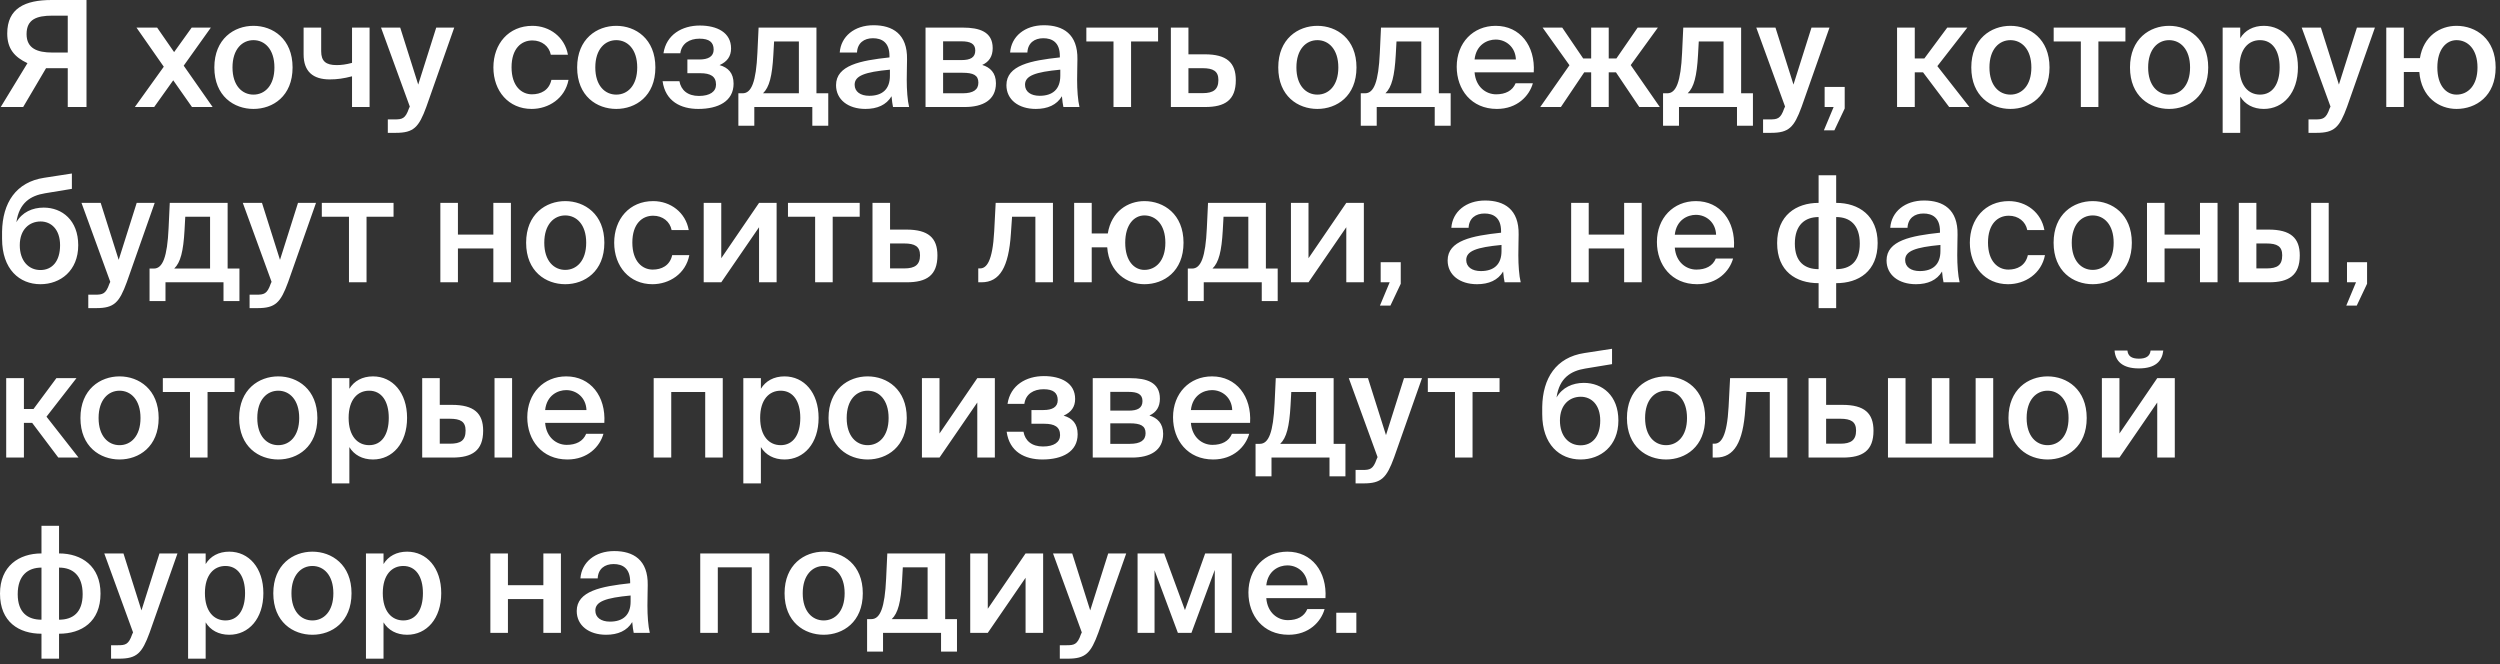 <?xml version="1.0" encoding="UTF-8"?> <svg xmlns="http://www.w3.org/2000/svg" width="271" height="72" viewBox="0 0 271 72" fill="none"><rect x="0" y="0" width="271" height="72" fill="#333333" stroke="none"/><path d="M9.376 9.72748e-05V11.6H7.344V7.392H4.992L2.512 11.6H0.08L2.976 6.848C1.584 6.192 0.784 5.296 0.784 3.632C0.784 0.896 2.704 9.72748e-05 5.6 9.72748e-05H9.376ZM7.344 1.696H5.68C3.968 1.696 2.88 2.096 2.88 3.696C2.88 5.248 4.032 5.696 5.68 5.696H7.344V1.696ZM22.858 2.992L19.914 7.12L23.05 11.6H20.81L18.778 8.704L16.714 11.6H14.618L17.754 7.232L14.794 2.992H17.034L18.874 5.648L20.778 2.992H22.858ZM25.203 7.312C25.203 9.296 26.259 10.256 27.475 10.256C28.691 10.256 29.747 9.296 29.747 7.312C29.747 5.328 28.691 4.352 27.475 4.352C26.259 4.352 25.203 5.328 25.203 7.312ZM27.475 2.8C29.571 2.8 31.715 4.208 31.715 7.312C31.715 10.432 29.571 11.808 27.475 11.808C25.379 11.808 23.235 10.432 23.235 7.312C23.235 4.208 25.379 2.8 27.475 2.8ZM40.063 11.6H38.16V8.272C37.248 8.512 36.528 8.608 35.743 8.608C33.935 8.608 32.911 7.76 32.911 5.888V2.992H34.816V5.552C34.816 6.64 35.328 7.056 36.495 7.056C36.992 7.056 37.504 6.992 38.16 6.816V2.992H40.063V11.6ZM42.903 14.4H42.039V12.944H42.759C43.591 12.944 43.943 12.88 44.327 11.76L44.423 11.552L41.303 2.992H43.383L45.335 9.168L47.287 2.992H49.239L46.215 11.584C45.399 13.808 44.839 14.4 42.903 14.4ZM57.708 2.8C59.596 2.8 61.228 4.032 61.564 5.936H59.708C59.532 5.024 58.748 4.384 57.708 4.384C56.508 4.384 55.452 5.264 55.452 7.296C55.452 9.344 56.54 10.224 57.66 10.224C58.604 10.224 59.516 9.808 59.772 8.656H61.628C61.244 10.672 59.468 11.808 57.628 11.808C55.132 11.808 53.484 9.872 53.484 7.312C53.484 4.752 55.132 2.8 57.708 2.8ZM64.531 7.312C64.531 9.296 65.587 10.256 66.803 10.256C68.019 10.256 69.075 9.296 69.075 7.312C69.075 5.328 68.019 4.352 66.803 4.352C65.587 4.352 64.531 5.328 64.531 7.312ZM66.803 2.8C68.899 2.8 71.043 4.208 71.043 7.312C71.043 10.432 68.899 11.808 66.803 11.808C64.707 11.808 62.563 10.432 62.563 7.312C62.563 4.208 64.707 2.8 66.803 2.8ZM78 7.056C78.944 7.328 79.52 7.92 79.52 9.072C79.52 10.976 77.856 11.808 75.696 11.808C73.808 11.808 72.128 10.992 71.824 8.8H73.648C73.824 9.776 74.544 10.4 75.76 10.4C76.976 10.4 77.616 9.92 77.616 9.168C77.616 8.272 77.008 7.936 75.92 7.936H74.512V6.448H75.824C76.768 6.448 77.36 6.128 77.36 5.376C77.36 4.592 76.896 4.192 75.824 4.192C74.752 4.192 73.888 4.704 73.744 5.776H71.92C72.224 3.744 73.952 2.768 75.856 2.768C77.728 2.768 79.248 3.52 79.248 5.248C79.248 6.096 78.832 6.688 78 7.056ZM89.783 10.112V13.632H88.055V11.6H81.767V13.632H80.039V10.112H80.503C81.463 10.112 81.959 8.864 82.103 5.728L82.231 2.992H88.503V10.112H89.783ZM86.599 10.112V4.496H83.911L83.831 5.952C83.703 8.24 83.399 9.456 82.711 10.112H86.599ZM96.467 8.208V7.552C93.747 7.808 92.643 8.208 92.643 9.184C92.643 9.936 93.267 10.384 94.227 10.384C95.635 10.384 96.467 9.68 96.467 8.208ZM93.811 11.808C91.939 11.808 90.627 10.8 90.627 9.232C90.627 7.072 93.283 6.56 96.419 6.224V6.064C96.419 4.592 95.587 4.144 94.627 4.144C93.667 4.144 92.947 4.656 92.899 5.696H91.027C91.155 3.952 92.611 2.736 94.691 2.736C96.755 2.736 98.371 3.68 98.323 6.432C98.323 6.848 98.291 7.872 98.291 8.656C98.291 9.744 98.371 10.88 98.547 11.6H96.803C96.739 11.232 96.691 11.024 96.643 10.432C96.083 11.376 95.091 11.808 93.811 11.808ZM100.328 2.992H104.376C106.168 2.992 107.608 3.44 107.608 5.216C107.608 6.096 107.224 6.704 106.472 7.04C107.32 7.296 107.96 7.888 107.96 9.024C107.96 10.864 106.52 11.6 104.584 11.6H100.328V2.992ZM102.232 6.512H104.232C105.176 6.512 105.72 6.24 105.72 5.472C105.72 4.72 105.16 4.48 104.216 4.48H102.232V6.512ZM102.232 7.888V10.112H104.36C105.496 10.112 106.056 9.728 106.056 8.96C106.056 8.144 105.496 7.888 104.344 7.888H102.232ZM114.936 8.208V7.552C112.216 7.808 111.112 8.208 111.112 9.184C111.112 9.936 111.736 10.384 112.696 10.384C114.104 10.384 114.936 9.68 114.936 8.208ZM112.28 11.808C110.408 11.808 109.096 10.8 109.096 9.232C109.096 7.072 111.752 6.56 114.888 6.224V6.064C114.888 4.592 114.056 4.144 113.096 4.144C112.136 4.144 111.416 4.656 111.368 5.696H109.496C109.624 3.952 111.08 2.736 113.16 2.736C115.224 2.736 116.84 3.68 116.792 6.432C116.792 6.848 116.76 7.872 116.76 8.656C116.76 9.744 116.84 10.88 117.016 11.6H115.272C115.208 11.232 115.16 11.024 115.112 10.432C114.552 11.376 113.56 11.808 112.28 11.808ZM125.536 4.496H122.608V11.6H120.704V4.496H117.76V2.992H125.536V4.496ZM128.826 5.888H130.602C132.97 5.888 133.962 6.784 133.962 8.688C133.962 10.864 132.778 11.6 130.634 11.6H126.922V2.992H128.826V5.888ZM128.826 10.096H130.378C131.514 10.096 132.074 9.712 132.074 8.672C132.074 7.712 131.514 7.392 130.362 7.392H128.826V10.096ZM140.531 7.312C140.531 9.296 141.587 10.256 142.803 10.256C144.019 10.256 145.075 9.296 145.075 7.312C145.075 5.328 144.019 4.352 142.803 4.352C141.587 4.352 140.531 5.328 140.531 7.312ZM142.803 2.8C144.899 2.8 147.043 4.208 147.043 7.312C147.043 10.432 144.899 11.808 142.803 11.808C140.707 11.808 138.563 10.432 138.563 7.312C138.563 4.208 140.707 2.8 142.803 2.8ZM157.252 10.112V13.632H155.524V11.6H149.236V13.632H147.508V10.112H147.972C148.932 10.112 149.428 8.864 149.572 5.728L149.7 2.992H155.972V10.112H157.252ZM154.068 10.112V4.496H151.38L151.3 5.952C151.172 8.24 150.868 9.456 150.18 10.112H154.068ZM166.259 7.84H159.843C159.971 9.44 161.091 10.224 162.179 10.224C163.187 10.224 163.955 9.84 164.291 9.024H166.163C165.779 10.4 164.467 11.808 162.259 11.808C159.491 11.808 157.907 9.712 157.907 7.232C157.907 4.64 159.683 2.8 162.131 2.8C164.771 2.8 166.435 4.96 166.259 7.84ZM162.131 4.288C161.235 4.288 160.019 4.832 159.843 6.448H164.323C164.275 5.104 163.251 4.288 162.131 4.288ZM172.482 11.6V7.84H171.73L169.202 11.6H166.962L170.13 7.072L167.218 2.992H169.346L171.618 6.336H172.482V2.992H174.386V6.336H175.218L177.522 2.992H179.714L176.77 7.056L179.922 11.6H177.698L175.17 7.84H174.386V11.6H172.482ZM190.018 10.112V13.632H188.29V11.6H182.002V13.632H180.274V10.112H180.738C181.698 10.112 182.194 8.864 182.338 5.728L182.466 2.992H188.738V10.112H190.018ZM186.834 10.112V4.496H184.146L184.066 5.952C183.938 8.24 183.634 9.456 182.946 10.112H186.834ZM191.981 14.4H191.117V12.944H191.837C192.669 12.944 193.021 12.88 193.405 11.76L193.501 11.552L190.381 2.992H192.461L194.413 9.168L196.365 2.992H198.317L195.293 11.584C194.477 13.808 193.917 14.4 191.981 14.4ZM197.79 11.6V9.424H199.966V11.76L198.846 14.128H197.71L198.766 11.6H197.79ZM211.289 11.6L208.457 7.84H207.561V11.6H205.641V2.992H207.561V6.336H208.601L211.081 2.992H213.257L210.009 7.168L213.481 11.6H211.289ZM215.656 7.312C215.656 9.296 216.712 10.256 217.928 10.256C219.144 10.256 220.2 9.296 220.2 7.312C220.2 5.328 219.144 4.352 217.928 4.352C216.712 4.352 215.656 5.328 215.656 7.312ZM217.928 2.8C220.024 2.8 222.168 4.208 222.168 7.312C222.168 10.432 220.024 11.808 217.928 11.808C215.832 11.808 213.688 10.432 213.688 7.312C213.688 4.208 215.832 2.8 217.928 2.8ZM230.395 4.496H227.467V11.6H225.563V4.496H222.619V2.992H230.395V4.496ZM232.859 7.312C232.859 9.296 233.915 10.256 235.131 10.256C236.347 10.256 237.403 9.296 237.403 7.312C237.403 5.328 236.347 4.352 235.131 4.352C233.915 4.352 232.859 5.328 232.859 7.312ZM235.131 2.8C237.227 2.8 239.371 4.208 239.371 7.312C239.371 10.432 237.227 11.808 235.131 11.808C233.035 11.808 230.891 10.432 230.891 7.312C230.891 4.208 233.035 2.8 235.131 2.8ZM242.76 7.296C242.76 9.28 243.736 10.256 244.984 10.256C246.328 10.256 247.112 9.136 247.112 7.296C247.112 5.488 246.328 4.352 244.984 4.352C243.736 4.352 242.76 5.312 242.76 7.296ZM240.936 2.992H242.84V4.144C243.352 3.296 244.248 2.8 245.4 2.8C247.512 2.8 249.096 4.544 249.096 7.296C249.096 10.064 247.512 11.808 245.4 11.808C244.248 11.808 243.352 11.312 242.84 10.464V14.4H240.936V2.992ZM251.106 14.4H250.242V12.944H250.962C251.794 12.944 252.146 12.88 252.53 11.76L252.626 11.552L249.506 2.992H251.586L253.538 9.168L255.49 2.992H257.442L254.418 11.584C253.602 13.808 253.042 14.4 251.106 14.4ZM266.288 11.808C264.416 11.808 262.464 10.56 262.256 7.808H260.576V11.6H258.672V2.992H260.576V6.304H262.32C262.704 3.904 264.512 2.8 266.288 2.8C268.384 2.8 270.528 4.208 270.528 7.312C270.528 10.432 268.384 11.808 266.288 11.808ZM266.288 10.256C267.504 10.256 268.56 9.296 268.56 7.312C268.56 5.328 267.504 4.352 266.288 4.352C265.184 4.352 264.208 5.328 264.208 7.312C264.208 9.296 265.184 10.256 266.288 10.256ZM4.736 22.504C6.736 22.504 8.48 23.88 8.48 26.584C8.48 29.352 6.544 30.808 4.384 30.808C2.112 30.808 0.224 29.192 0.224 25.88V25.112C0.272 21.992 1.728 19.736 4.784 19.272L7.792 18.808V20.472L4.88 20.952C3.328 21.208 2.08 21.96 1.776 24.088C2.4 23 3.52 22.504 4.736 22.504ZM4.384 29.272C5.648 29.272 6.512 28.328 6.512 26.584C6.512 24.872 5.552 24.008 4.4 24.008C3.2 24.008 2.144 24.856 2.144 26.584C2.144 28.264 3.088 29.272 4.384 29.272ZM10.434 33.4H9.57V31.944H10.29C11.122 31.944 11.474 31.88 11.858 30.76L11.954 30.552L8.834 21.992H10.914L12.866 28.168L14.818 21.992H16.77L13.746 30.584C12.93 32.808 12.37 33.4 10.434 33.4ZM25.955 29.112V32.632H24.227V30.6H17.939V32.632H16.211V29.112H16.675C17.635 29.112 18.131 27.864 18.275 24.728L18.403 21.992H24.675V29.112H25.955ZM22.771 29.112V23.496H20.083L20.003 24.952C19.875 27.24 19.571 28.456 18.883 29.112H22.771ZM27.919 33.4H27.055V31.944H27.775C28.607 31.944 28.959 31.88 29.343 30.76L29.439 30.552L26.319 21.992H28.399L30.351 28.168L32.303 21.992H34.255L31.231 30.584C30.415 32.808 29.855 33.4 27.919 33.4ZM42.661 23.496H39.733V30.6H37.829V23.496H34.885V21.992H42.661V23.496ZM55.383 30.6H53.478V26.936H49.639V30.6H47.734V21.992H49.639V25.432H53.478V21.992H55.383V30.6ZM59 26.312C59 28.296 60.056 29.256 61.272 29.256C62.488 29.256 63.544 28.296 63.544 26.312C63.544 24.328 62.488 23.352 61.272 23.352C60.056 23.352 59 24.328 59 26.312ZM61.272 21.8C63.368 21.8 65.512 23.208 65.512 26.312C65.512 29.432 63.368 30.808 61.272 30.808C59.176 30.808 57.032 29.432 57.032 26.312C57.032 23.208 59.176 21.8 61.272 21.8ZM70.802 21.8C72.69 21.8 74.322 23.032 74.658 24.936H72.802C72.626 24.024 71.842 23.384 70.802 23.384C69.602 23.384 68.546 24.264 68.546 26.296C68.546 28.344 69.634 29.224 70.754 29.224C71.698 29.224 72.61 28.808 72.866 27.656H74.722C74.338 29.672 72.562 30.808 70.722 30.808C68.226 30.808 66.578 28.872 66.578 26.312C66.578 23.752 68.226 21.8 70.802 21.8ZM84.185 21.992V30.6H82.281V24.632L78.185 30.6H76.281V21.992H78.185V27.992L82.281 21.992H84.185ZM93.192 23.496H90.264V30.6H88.36V23.496H85.416V21.992H93.192V23.496ZM96.482 24.888H98.258C100.626 24.888 101.618 25.784 101.618 27.688C101.618 29.864 100.434 30.6 98.29 30.6H94.578V21.992H96.482V24.888ZM96.482 29.096H98.034C99.17 29.096 99.73 28.712 99.73 27.672C99.73 26.712 99.17 26.392 98.018 26.392H96.482V29.096ZM114.139 30.6H112.235V23.496H109.707L109.579 25.352C109.339 28.952 108.379 30.6 106.395 30.6H106.043V29.096H106.235C106.939 29.096 107.595 28.344 107.771 25.08L107.931 21.992H114.139V30.6ZM124.054 30.808C122.182 30.808 120.23 29.56 120.022 26.808H118.342V30.6H116.438V21.992H118.342V25.304H120.086C120.47 22.904 122.278 21.8 124.054 21.8C126.15 21.8 128.294 23.208 128.294 26.312C128.294 29.432 126.15 30.808 124.054 30.808ZM124.054 29.256C125.27 29.256 126.326 28.296 126.326 26.312C126.326 24.328 125.27 23.352 124.054 23.352C122.95 23.352 121.974 24.328 121.974 26.312C121.974 28.296 122.95 29.256 124.054 29.256ZM138.502 29.112V32.632H136.774V30.6H130.486V32.632H128.758V29.112H129.222C130.182 29.112 130.678 27.864 130.822 24.728L130.95 21.992H137.222V29.112H138.502ZM135.318 29.112V23.496H132.63L132.55 24.952C132.422 27.24 132.118 28.456 131.43 29.112H135.318ZM147.842 21.992V30.6H145.938V24.632L141.842 30.6H139.938V21.992H141.842V27.992L145.938 21.992H147.842ZM149.665 30.6V28.424H151.841V30.76L150.721 33.128H149.585L150.641 30.6H149.665ZM162.764 27.208V26.552C160.044 26.808 158.94 27.208 158.94 28.184C158.94 28.936 159.564 29.384 160.524 29.384C161.932 29.384 162.764 28.68 162.764 27.208ZM160.108 30.808C158.236 30.808 156.924 29.8 156.924 28.232C156.924 26.072 159.58 25.56 162.716 25.224V25.064C162.716 23.592 161.884 23.144 160.924 23.144C159.964 23.144 159.244 23.656 159.196 24.696H157.324C157.452 22.952 158.908 21.736 160.988 21.736C163.052 21.736 164.668 22.68 164.62 25.432C164.62 25.848 164.588 26.872 164.588 27.656C164.588 28.744 164.668 29.88 164.844 30.6H163.1C163.036 30.232 162.988 30.024 162.94 29.432C162.38 30.376 161.388 30.808 160.108 30.808ZM177.961 30.6H176.057V26.936H172.217V30.6H170.313V21.992H172.217V25.432H176.057V21.992H177.961V30.6ZM187.962 26.84H181.546C181.674 28.44 182.794 29.224 183.882 29.224C184.89 29.224 185.658 28.84 185.994 28.024H187.866C187.482 29.4 186.17 30.808 183.962 30.808C181.194 30.808 179.61 28.712 179.61 26.232C179.61 23.64 181.386 21.8 183.834 21.8C186.474 21.8 188.138 23.96 187.962 26.84ZM183.834 23.288C182.938 23.288 181.722 23.832 181.546 25.448H186.026C185.978 24.104 184.954 23.288 183.834 23.288ZM199.041 19V21.992C201.489 21.992 203.537 23.368 203.537 26.344C203.537 29.416 201.473 30.696 199.041 30.696V33.4H197.137V30.696C194.689 30.696 192.641 29.416 192.641 26.344C192.641 23.368 194.689 21.992 197.137 21.992V19H199.041ZM197.137 29.176V23.528C195.665 23.528 194.561 24.376 194.561 26.408C194.561 28.408 195.649 29.176 197.137 29.176ZM199.041 23.528V29.176C200.529 29.176 201.601 28.408 201.601 26.408C201.601 24.376 200.529 23.528 199.041 23.528ZM210.342 27.208V26.552C207.622 26.808 206.518 27.208 206.518 28.184C206.518 28.936 207.142 29.384 208.102 29.384C209.51 29.384 210.342 28.68 210.342 27.208ZM207.686 30.808C205.814 30.808 204.502 29.8 204.502 28.232C204.502 26.072 207.158 25.56 210.294 25.224V25.064C210.294 23.592 209.462 23.144 208.502 23.144C207.542 23.144 206.822 23.656 206.774 24.696H204.902C205.03 22.952 206.486 21.736 208.566 21.736C210.63 21.736 212.246 22.68 212.198 25.432C212.198 25.848 212.166 26.872 212.166 27.656C212.166 28.744 212.246 29.88 212.422 30.6H210.678C210.614 30.232 210.566 30.024 210.518 29.432C209.958 30.376 208.966 30.808 207.686 30.808ZM217.755 21.8C219.643 21.8 221.275 23.032 221.611 24.936H219.755C219.579 24.024 218.795 23.384 217.755 23.384C216.555 23.384 215.499 24.264 215.499 26.296C215.499 28.344 216.587 29.224 217.707 29.224C218.651 29.224 219.563 28.808 219.819 27.656H221.675C221.291 29.672 219.515 30.808 217.675 30.808C215.179 30.808 213.531 28.872 213.531 26.312C213.531 23.752 215.179 21.8 217.755 21.8ZM224.578 26.312C224.578 28.296 225.634 29.256 226.85 29.256C228.066 29.256 229.122 28.296 229.122 26.312C229.122 24.328 228.066 23.352 226.85 23.352C225.634 23.352 224.578 24.328 224.578 26.312ZM226.85 21.8C228.946 21.8 231.09 23.208 231.09 26.312C231.09 29.432 228.946 30.808 226.85 30.808C224.754 30.808 222.61 29.432 222.61 26.312C222.61 23.208 224.754 21.8 226.85 21.8ZM240.383 30.6H238.479V26.936H234.639V30.6H232.735V21.992H234.639V25.432H238.479V21.992H240.383V30.6ZM245.968 30.6H242.688V21.992H244.592V24.888H245.92C248.288 24.888 249.296 25.784 249.296 27.688C249.296 29.864 248.08 30.6 245.968 30.6ZM244.592 26.392V29.096H245.696C246.848 29.096 247.392 28.76 247.392 27.672C247.392 26.696 246.832 26.392 245.68 26.392H244.592ZM252.432 30.6H250.528V21.992H252.432V30.6ZM254.415 30.6V28.424H256.591V30.76L255.471 33.128H254.335L255.391 30.6H254.415ZM6.32 49.6L3.488 45.84H2.592V49.6H0.672V40.992H2.592V44.336H3.632L6.112 40.992H8.288L5.04 45.168L8.512 49.6H6.32ZM10.687 45.312C10.687 47.296 11.743 48.256 12.959 48.256C14.175 48.256 15.231 47.296 15.231 45.312C15.231 43.328 14.175 42.352 12.959 42.352C11.743 42.352 10.687 43.328 10.687 45.312ZM12.959 40.8C15.055 40.8 17.199 42.208 17.199 45.312C17.199 48.432 15.055 49.808 12.959 49.808C10.863 49.808 8.719 48.432 8.719 45.312C8.719 42.208 10.863 40.8 12.959 40.8ZM25.427 42.496H22.499V49.6H20.595V42.496H17.651V40.992H25.427V42.496ZM27.89 45.312C27.89 47.296 28.946 48.256 30.162 48.256C31.378 48.256 32.434 47.296 32.434 45.312C32.434 43.328 31.378 42.352 30.162 42.352C28.946 42.352 27.89 43.328 27.89 45.312ZM30.162 40.8C32.258 40.8 34.402 42.208 34.402 45.312C34.402 48.432 32.258 49.808 30.162 49.808C28.066 49.808 25.922 48.432 25.922 45.312C25.922 42.208 28.066 40.8 30.162 40.8ZM37.791 45.296C37.791 47.28 38.767 48.256 40.015 48.256C41.359 48.256 42.143 47.136 42.143 45.296C42.143 43.488 41.359 42.352 40.015 42.352C38.767 42.352 37.791 43.312 37.791 45.296ZM35.967 40.992H37.871V42.144C38.383 41.296 39.279 40.8 40.431 40.8C42.543 40.8 44.127 42.544 44.127 45.296C44.127 48.064 42.543 49.808 40.431 49.808C39.279 49.808 38.383 49.312 37.871 48.464V52.4H35.967V40.992ZM49.046 49.6H45.766V40.992H47.67V43.888H48.998C51.366 43.888 52.374 44.784 52.374 46.688C52.374 48.864 51.158 49.6 49.046 49.6ZM47.67 45.392V48.096H48.774C49.926 48.096 50.47 47.76 50.47 46.672C50.47 45.696 49.91 45.392 48.758 45.392H47.67ZM55.51 49.6H53.606V40.992H55.51V49.6ZM65.509 45.84H59.093C59.221 47.44 60.341 48.224 61.429 48.224C62.437 48.224 63.205 47.84 63.541 47.024H65.413C65.029 48.4 63.717 49.808 61.509 49.808C58.741 49.808 57.157 47.712 57.157 45.232C57.157 42.64 58.933 40.8 61.381 40.8C64.021 40.8 65.685 42.96 65.509 45.84ZM61.381 42.288C60.485 42.288 59.269 42.832 59.093 44.448H63.573C63.525 43.104 62.501 42.288 61.381 42.288ZM78.347 40.992V49.6H76.444V42.496H72.763V49.6H70.859V40.992H78.347ZM82.4 45.296C82.4 47.28 83.376 48.256 84.624 48.256C85.968 48.256 86.752 47.136 86.752 45.296C86.752 43.488 85.968 42.352 84.624 42.352C83.376 42.352 82.4 43.312 82.4 45.296ZM80.576 40.992H82.48V42.144C82.992 41.296 83.888 40.8 85.04 40.8C87.152 40.8 88.736 42.544 88.736 45.296C88.736 48.064 87.152 49.808 85.04 49.808C83.888 49.808 82.992 49.312 82.48 48.464V52.4H80.576V40.992ZM91.781 45.312C91.781 47.296 92.837 48.256 94.053 48.256C95.269 48.256 96.325 47.296 96.325 45.312C96.325 43.328 95.269 42.352 94.053 42.352C92.837 42.352 91.781 43.328 91.781 45.312ZM94.053 40.8C96.149 40.8 98.293 42.208 98.293 45.312C98.293 48.432 96.149 49.808 94.053 49.808C91.957 49.808 89.813 48.432 89.813 45.312C89.813 42.208 91.957 40.8 94.053 40.8ZM107.842 40.992V49.6H105.938V43.632L101.842 49.6H99.938V40.992H101.842V46.992L105.938 40.992H107.842ZM115.297 45.056C116.241 45.328 116.817 45.92 116.817 47.072C116.817 48.976 115.153 49.808 112.993 49.808C111.105 49.808 109.425 48.992 109.121 46.8H110.945C111.121 47.776 111.841 48.4 113.057 48.4C114.273 48.4 114.913 47.92 114.913 47.168C114.913 46.272 114.305 45.936 113.217 45.936H111.809V44.448H113.121C114.065 44.448 114.657 44.128 114.657 43.376C114.657 42.592 114.193 42.192 113.121 42.192C112.049 42.192 111.185 42.704 111.041 43.776H109.217C109.521 41.744 111.249 40.768 113.153 40.768C115.025 40.768 116.545 41.52 116.545 43.248C116.545 44.096 116.129 44.688 115.297 45.056ZM118.453 40.992H122.501C124.293 40.992 125.733 41.44 125.733 43.216C125.733 44.096 125.349 44.704 124.597 45.04C125.445 45.296 126.085 45.888 126.085 47.024C126.085 48.864 124.645 49.6 122.709 49.6H118.453V40.992ZM120.357 44.512H122.357C123.301 44.512 123.845 44.24 123.845 43.472C123.845 42.72 123.285 42.48 122.341 42.48H120.357V44.512ZM120.357 45.888V48.112H122.485C123.621 48.112 124.181 47.728 124.181 46.96C124.181 46.144 123.621 45.888 122.469 45.888H120.357ZM135.509 45.84H129.093C129.221 47.44 130.341 48.224 131.429 48.224C132.437 48.224 133.205 47.84 133.541 47.024H135.413C135.029 48.4 133.717 49.808 131.509 49.808C128.741 49.808 127.157 47.712 127.157 45.232C127.157 42.64 128.933 40.8 131.381 40.8C134.021 40.8 135.685 42.96 135.509 45.84ZM131.381 42.288C130.485 42.288 129.269 42.832 129.093 44.448H133.573C133.525 43.104 132.501 42.288 131.381 42.288ZM145.846 48.112V51.632H144.118V49.6H137.83V51.632H136.102V48.112H136.566C137.526 48.112 138.022 46.864 138.166 43.728L138.294 40.992H144.566V48.112H145.846ZM142.662 48.112V42.496H139.974L139.894 43.952C139.766 46.24 139.462 47.456 138.774 48.112H142.662ZM147.809 52.4H146.945V50.944H147.665C148.497 50.944 148.849 50.88 149.233 49.76L149.329 49.552L146.209 40.992H148.289L150.241 47.168L152.193 40.992H154.145L151.121 49.584C150.305 51.808 149.745 52.4 147.809 52.4ZM162.552 42.496H159.624V49.6H157.72V42.496H154.776V40.992H162.552V42.496ZM171.689 41.504C173.689 41.504 175.433 42.88 175.433 45.584C175.433 48.352 173.497 49.808 171.337 49.808C169.065 49.808 167.177 48.192 167.177 44.88V44.112C167.225 40.992 168.681 38.736 171.737 38.272L174.745 37.808V39.472L171.833 39.952C170.281 40.208 169.033 40.96 168.729 43.088C169.353 42 170.473 41.504 171.689 41.504ZM171.337 48.272C172.601 48.272 173.465 47.328 173.465 45.584C173.465 43.872 172.505 43.008 171.353 43.008C170.153 43.008 169.097 43.856 169.097 45.584C169.097 47.264 170.041 48.272 171.337 48.272ZM178.328 45.312C178.328 47.296 179.384 48.256 180.6 48.256C181.816 48.256 182.872 47.296 182.872 45.312C182.872 43.328 181.816 42.352 180.6 42.352C179.384 42.352 178.328 43.328 178.328 45.312ZM180.6 40.8C182.696 40.8 184.84 42.208 184.84 45.312C184.84 48.432 182.696 49.808 180.6 49.808C178.504 49.808 176.36 48.432 176.36 45.312C176.36 42.208 178.504 40.8 180.6 40.8ZM193.749 49.6H191.845V42.496H189.317L189.189 44.352C188.949 47.952 187.989 49.6 186.005 49.6H185.653V48.096H185.845C186.549 48.096 187.205 47.344 187.381 44.08L187.541 40.992H193.749V49.6ZM197.951 43.888H199.727C202.095 43.888 203.087 44.784 203.087 46.688C203.087 48.864 201.903 49.6 199.759 49.6H196.047V40.992H197.951V43.888ZM197.951 48.096H199.503C200.639 48.096 201.199 47.712 201.199 46.672C201.199 45.712 200.639 45.392 199.487 45.392H197.951V48.096ZM216.064 40.992V49.6H204.656V40.992H206.56V48.096H209.408V40.992H211.312V48.096H214.16V40.992H216.064ZM219.687 45.312C219.687 47.296 220.743 48.256 221.959 48.256C223.175 48.256 224.231 47.296 224.231 45.312C224.231 43.328 223.175 42.352 221.959 42.352C220.743 42.352 219.687 43.328 219.687 45.312ZM221.959 40.8C224.055 40.8 226.199 42.208 226.199 45.312C226.199 48.432 224.055 49.808 221.959 49.808C219.863 49.808 217.719 48.432 217.719 45.312C217.719 42.208 219.863 40.8 221.959 40.8ZM233.124 38H234.5C234.372 39.136 233.668 39.936 231.844 39.936C230.068 39.936 229.3 39.136 229.22 38H230.612C230.676 38.576 231.028 38.88 231.86 38.88C232.676 38.88 233.06 38.576 233.124 38ZM235.748 40.992V49.6H233.844V43.632L229.748 49.6H227.844V40.992H229.748V46.992L233.844 40.992H235.748ZM6.4 57V59.992C8.848 59.992 10.896 61.368 10.896 64.344C10.896 67.416 8.832 68.696 6.4 68.696V71.4H4.496V68.696C2.048 68.696 4.29153e-06 67.416 4.29153e-06 64.344C4.29153e-06 61.368 2.048 59.992 4.496 59.992V57H6.4ZM4.496 67.176V61.528C3.024 61.528 1.92 62.376 1.92 64.408C1.92 66.408 3.008 67.176 4.496 67.176ZM6.4 61.528V67.176C7.888 67.176 8.96 66.408 8.96 64.408C8.96 62.376 7.888 61.528 6.4 61.528ZM12.903 71.4H12.039V69.944H12.759C13.591 69.944 13.943 69.88 14.327 68.76L14.423 68.552L11.303 59.992H13.383L15.335 66.168L17.287 59.992H19.239L16.215 68.584C15.399 70.808 14.839 71.4 12.903 71.4ZM22.213 64.296C22.213 66.28 23.189 67.256 24.437 67.256C25.781 67.256 26.565 66.136 26.565 64.296C26.565 62.488 25.781 61.352 24.437 61.352C23.189 61.352 22.213 62.312 22.213 64.296ZM20.389 59.992H22.293V61.144C22.805 60.296 23.701 59.8 24.853 59.8C26.965 59.8 28.549 61.544 28.549 64.296C28.549 67.064 26.965 68.808 24.853 68.808C23.701 68.808 22.805 68.312 22.293 67.464V71.4H20.389V59.992ZM31.593 64.312C31.593 66.296 32.649 67.256 33.865 67.256C35.081 67.256 36.137 66.296 36.137 64.312C36.137 62.328 35.081 61.352 33.865 61.352C32.649 61.352 31.593 62.328 31.593 64.312ZM33.865 59.8C35.961 59.8 38.105 61.208 38.105 64.312C38.105 67.432 35.961 68.808 33.865 68.808C31.769 68.808 29.625 67.432 29.625 64.312C29.625 61.208 31.769 59.8 33.865 59.8ZM41.494 64.296C41.494 66.28 42.47 67.256 43.718 67.256C45.062 67.256 45.846 66.136 45.846 64.296C45.846 62.488 45.062 61.352 43.718 61.352C42.47 61.352 41.494 62.312 41.494 64.296ZM39.67 59.992H41.574V61.144C42.086 60.296 42.982 59.8 44.134 59.8C46.246 59.8 47.83 61.544 47.83 64.296C47.83 67.064 46.246 68.808 44.134 68.808C42.982 68.808 42.086 68.312 41.574 67.464V71.4H39.67V59.992ZM60.804 68.6H58.9V64.936H55.06V68.6H53.156V59.992H55.06V63.432H58.9V59.992H60.804V68.6ZM68.358 65.208V64.552C65.638 64.808 64.534 65.208 64.534 66.184C64.534 66.936 65.157 67.384 66.118 67.384C67.525 67.384 68.358 66.68 68.358 65.208ZM65.701 68.808C63.83 68.808 62.517 67.8 62.517 66.232C62.517 64.072 65.174 63.56 68.309 63.224V63.064C68.309 61.592 67.478 61.144 66.517 61.144C65.558 61.144 64.838 61.656 64.79 62.696H62.917C63.045 60.952 64.501 59.736 66.582 59.736C68.645 59.736 70.261 60.68 70.213 63.432C70.213 63.848 70.181 64.872 70.181 65.656C70.181 66.744 70.261 67.88 70.438 68.6H68.694C68.629 68.232 68.582 68.024 68.534 67.432C67.974 68.376 66.981 68.808 65.701 68.808ZM83.394 59.992V68.6H81.49V61.496H77.81V68.6H75.906V59.992H83.394ZM87.015 64.312C87.015 66.296 88.071 67.256 89.287 67.256C90.503 67.256 91.559 66.296 91.559 64.312C91.559 62.328 90.503 61.352 89.287 61.352C88.071 61.352 87.015 62.328 87.015 64.312ZM89.287 59.8C91.383 59.8 93.527 61.208 93.527 64.312C93.527 67.432 91.383 68.808 89.287 68.808C87.191 68.808 85.047 67.432 85.047 64.312C85.047 61.208 87.191 59.8 89.287 59.8ZM103.737 67.112V70.632H102.009V68.6H95.721V70.632H93.993V67.112H94.457C95.416 67.112 95.912 65.864 96.056 62.728L96.184 59.992H102.457V67.112H103.737ZM100.553 67.112V61.496H97.865L97.784 62.952C97.656 65.24 97.353 66.456 96.665 67.112H100.553ZM113.076 59.992V68.6H111.172V62.632L107.076 68.6H105.172V59.992H107.076V65.992L111.172 59.992H113.076ZM115.747 71.4H114.883V69.944H115.603C116.435 69.944 116.787 69.88 117.171 68.76L117.267 68.552L114.147 59.992H116.227L118.179 66.168L120.131 59.992H122.083L119.059 68.584C118.243 70.808 117.683 71.4 115.747 71.4ZM133.521 59.992V68.6H131.681V61.784L129.153 68.6H127.681L125.153 61.816V68.6H123.313V59.992H126.193L128.449 66.136L130.641 59.992H133.521ZM143.681 64.84H137.265C137.393 66.44 138.513 67.224 139.601 67.224C140.609 67.224 141.377 66.84 141.713 66.024H143.585C143.201 67.4 141.889 68.808 139.681 68.808C136.913 68.808 135.329 66.712 135.329 64.232C135.329 61.64 137.105 59.8 139.553 59.8C142.193 59.8 143.857 61.96 143.681 64.84ZM139.553 61.288C138.657 61.288 137.441 61.832 137.265 63.448H141.745C141.697 62.104 140.673 61.288 139.553 61.288ZM147.028 68.6H144.852V66.424H147.028V68.6Z" fill="white"></path></svg> 